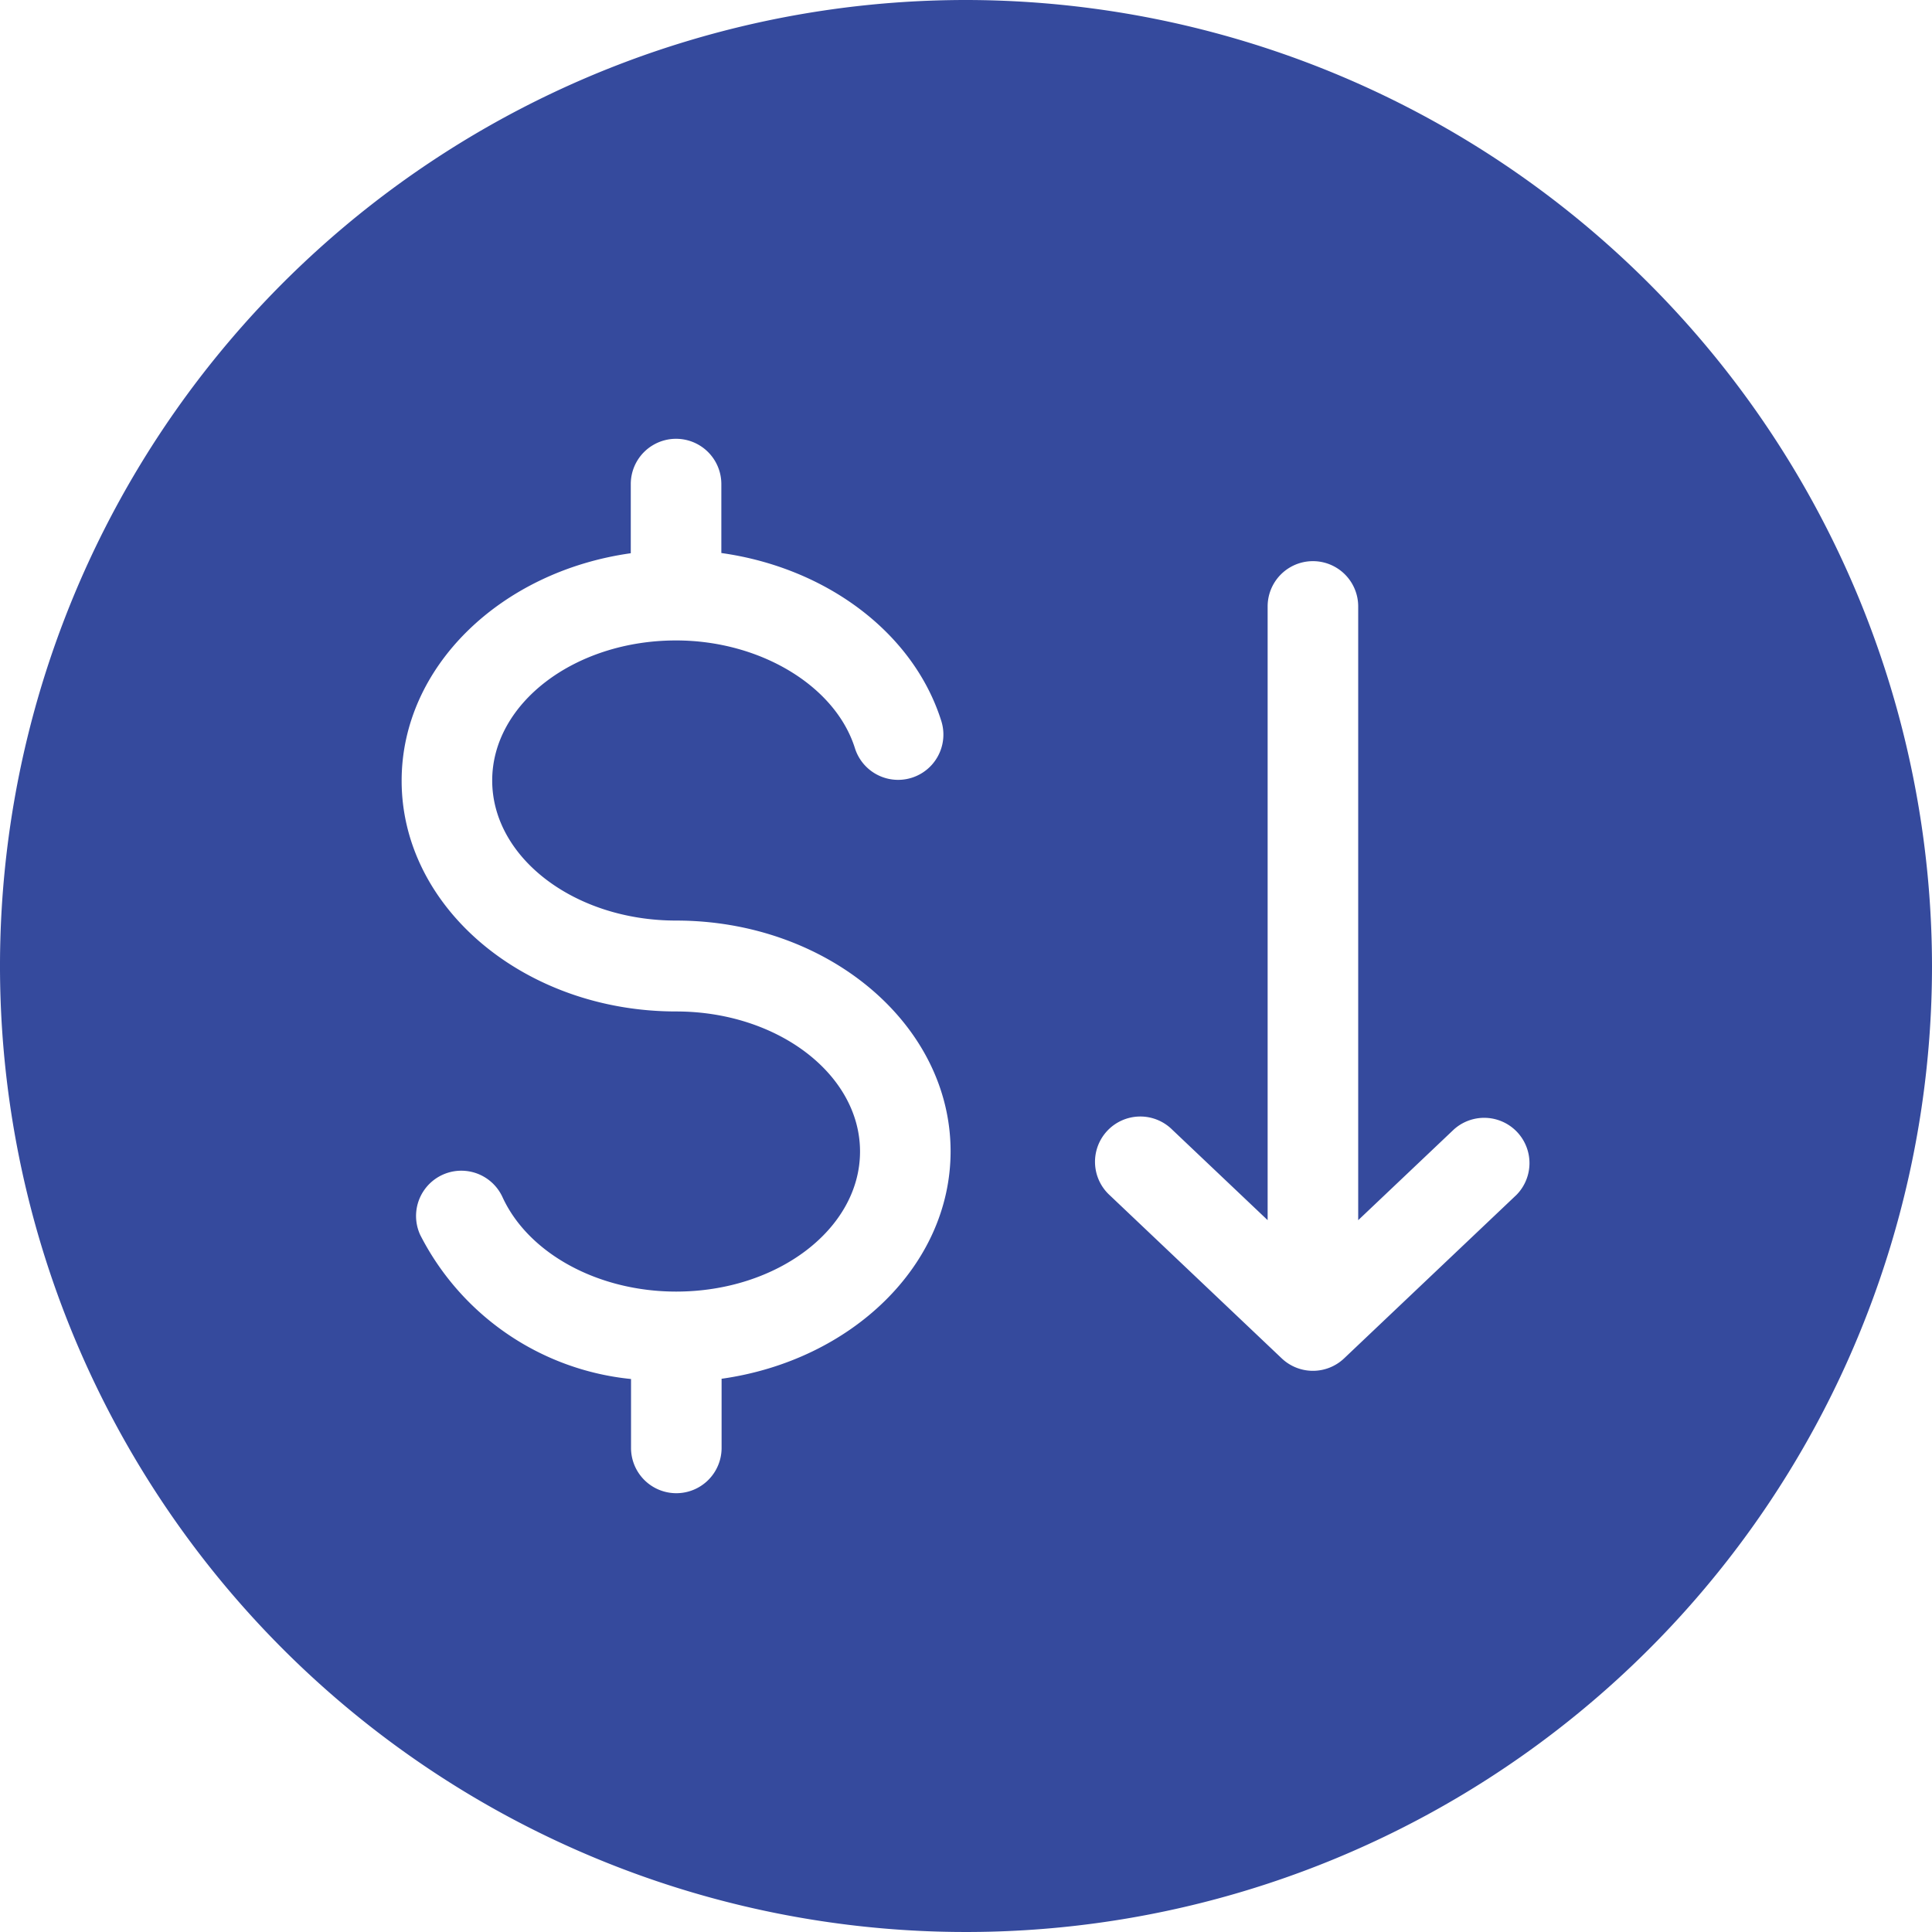 <svg xmlns="http://www.w3.org/2000/svg" width="68.97" height="68.97" viewBox="0 0 68.97 68.97">
  <g id="adv_3" transform="translate(16436.746 10342.699)">
    <path id="low-price" d="M34.485,0A34.485,34.485,0,1,0,68.97,34.485,34.524,34.524,0,0,0,34.485,0ZM25.76,49.226v2.463a1.616,1.616,0,0,1-3.233,0v-2.46A9.51,9.51,0,0,1,15,44.083a1.616,1.616,0,0,1,2.938-1.348c.926,2.017,3.418,3.373,6.2,3.373,3.619,0,6.564-2.244,6.564-5s-2.945-5-6.564-5c-5.4,0-9.8-3.695-9.8-8.236,0-4.078,3.545-7.472,8.18-8.122V17.281a1.616,1.616,0,1,1,3.233,0v2.461c3.744.525,6.858,2.843,7.852,5.995a1.616,1.616,0,1,1-3.083.973c-.7-2.229-3.389-3.847-6.385-3.847-3.619,0-6.564,2.244-6.564,5s2.944,5,6.564,5c5.4,0,9.8,3.695,9.8,8.236,0,4.078-3.545,7.472-8.181,8.122Zm28.36-6.555-6.138,5.822a1.617,1.617,0,0,1-2.225,0l-6.138-5.822a1.617,1.617,0,1,1,2.225-2.346l3.409,3.233V21.649a1.616,1.616,0,0,1,3.233,0v21.91l3.409-3.233a1.617,1.617,0,0,1,2.225,2.346Z" transform="translate(-16436.746 -10342.699)" fill="#354a9d"/>
  </g>
</svg>
